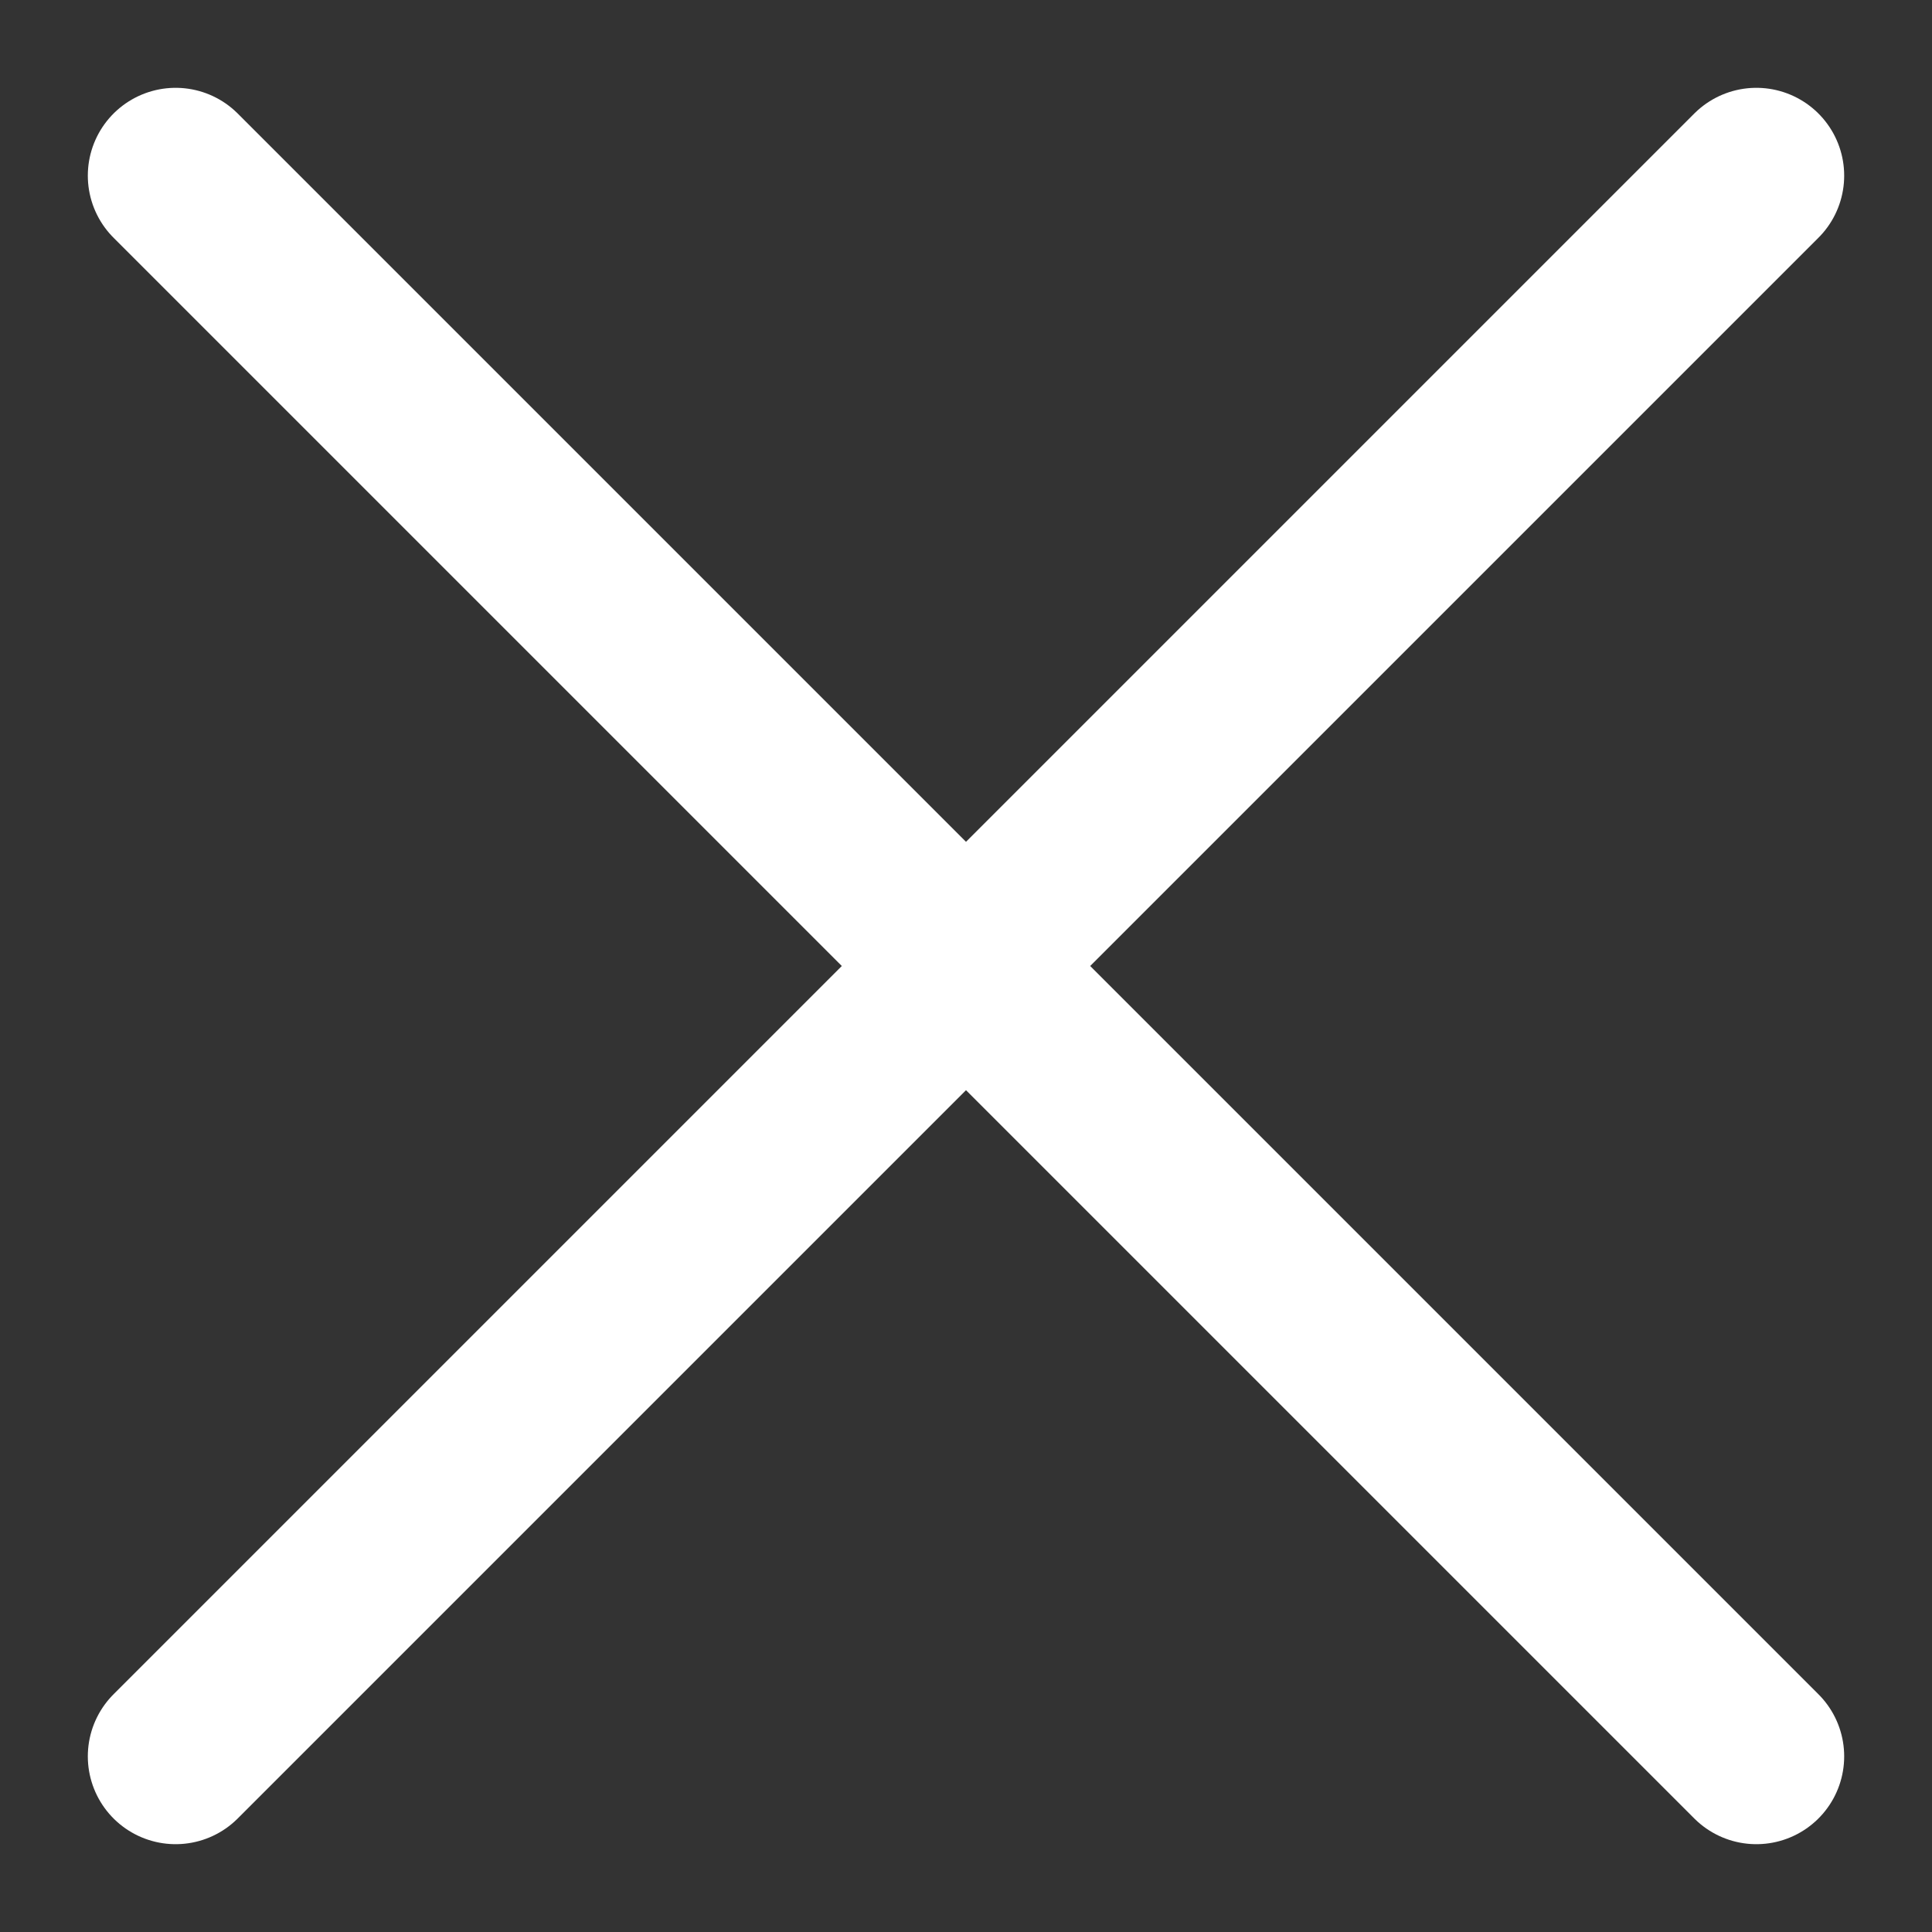 <?xml version="1.0" encoding="UTF-8"?> <svg xmlns="http://www.w3.org/2000/svg" width="11" height="11" viewBox="0 0 11 11" fill="none"><rect x="0" y="0" width="11" height="11" fill="#333333" stroke="none"/><path d="M1 1L5.5 5.5M5.5 5.5L10 10M5.5 5.5L1 10M5.5 5.5L10 1" stroke="white" stroke-linecap="round"></path></svg> 